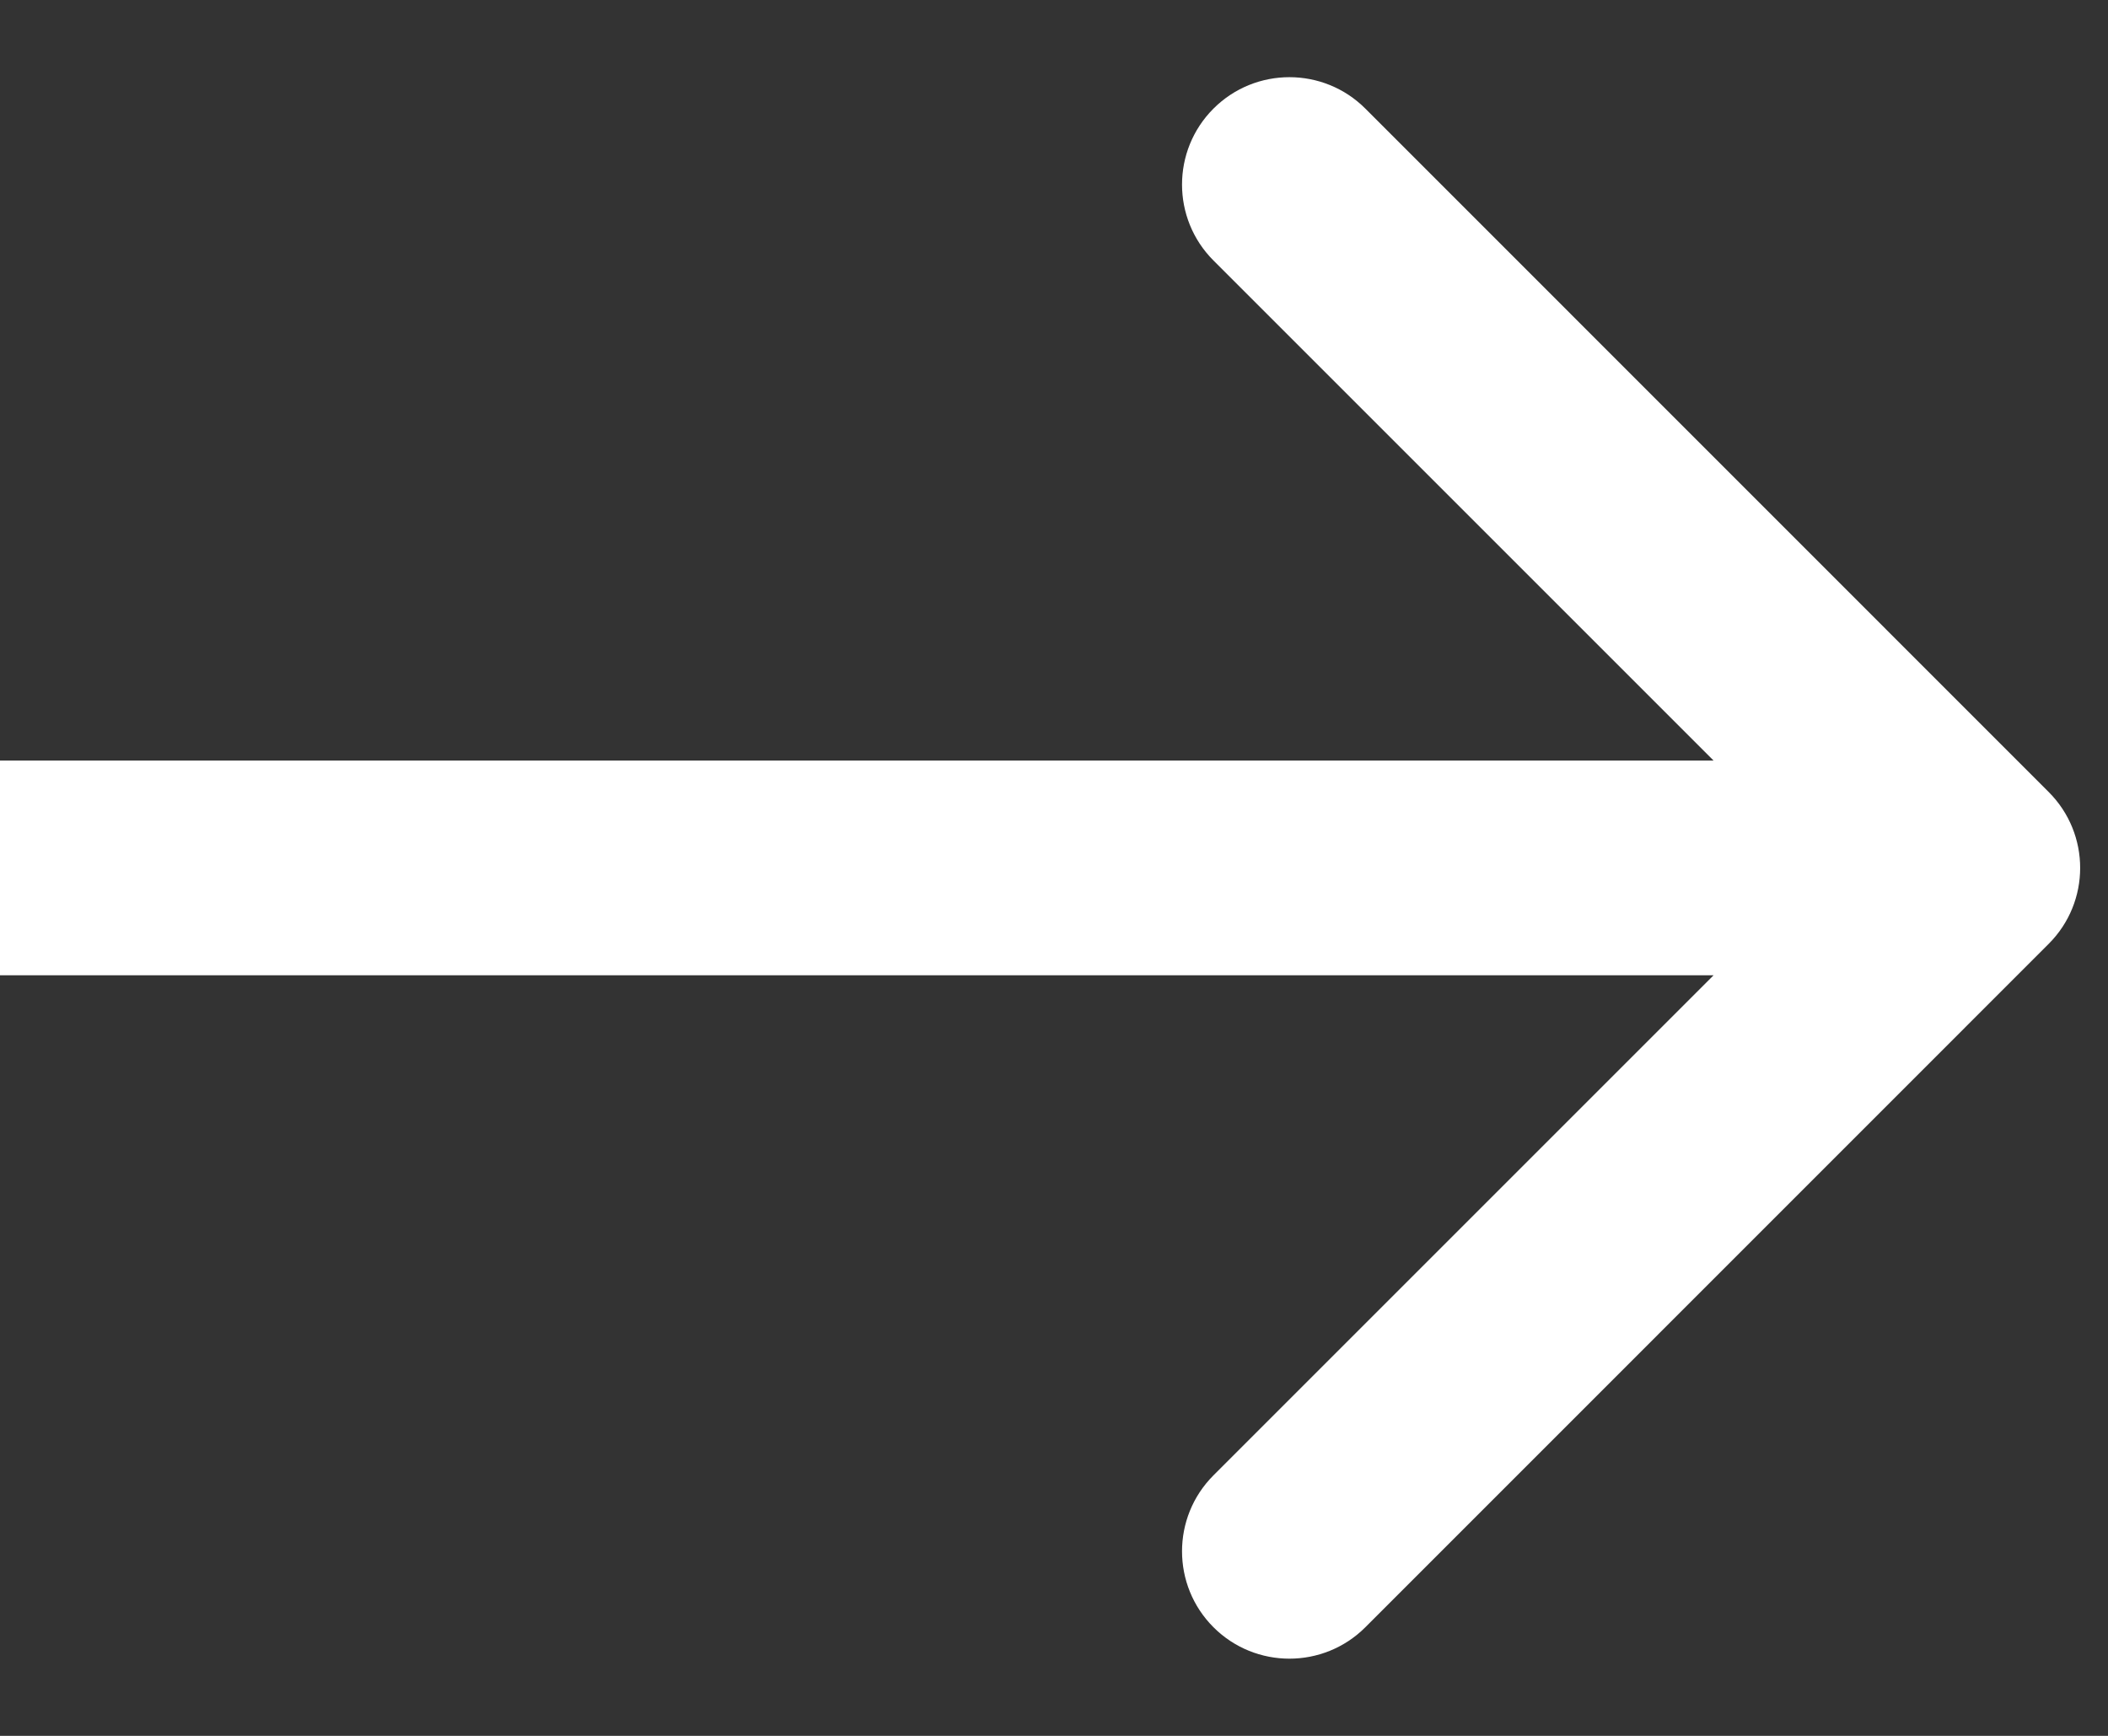 <?xml version="1.0" encoding="utf-8"?>
<svg xmlns="http://www.w3.org/2000/svg" fill="none" height="100%" overflow="visible" preserveAspectRatio="none" style="display: block;" viewBox="0 0 17 14" width="100%">
<rect x="0" y="0" width="17" height="14" fill="#333333" stroke="none"/>
<path d="M16.522 7.612C16.86 7.274 16.86 6.726 16.522 6.388L11.011 0.876C10.673 0.538 10.124 0.538 9.786 0.876C9.448 1.214 9.448 1.763 9.786 2.101L14.685 7L9.786 11.899C9.448 12.237 9.448 12.786 9.786 13.124C10.124 13.462 10.673 13.462 11.011 13.124L16.522 7.612ZM0 7V7.866H15.91V7V6.134H0V7Z" fill="white" id="Arrow 1"/>
</svg>